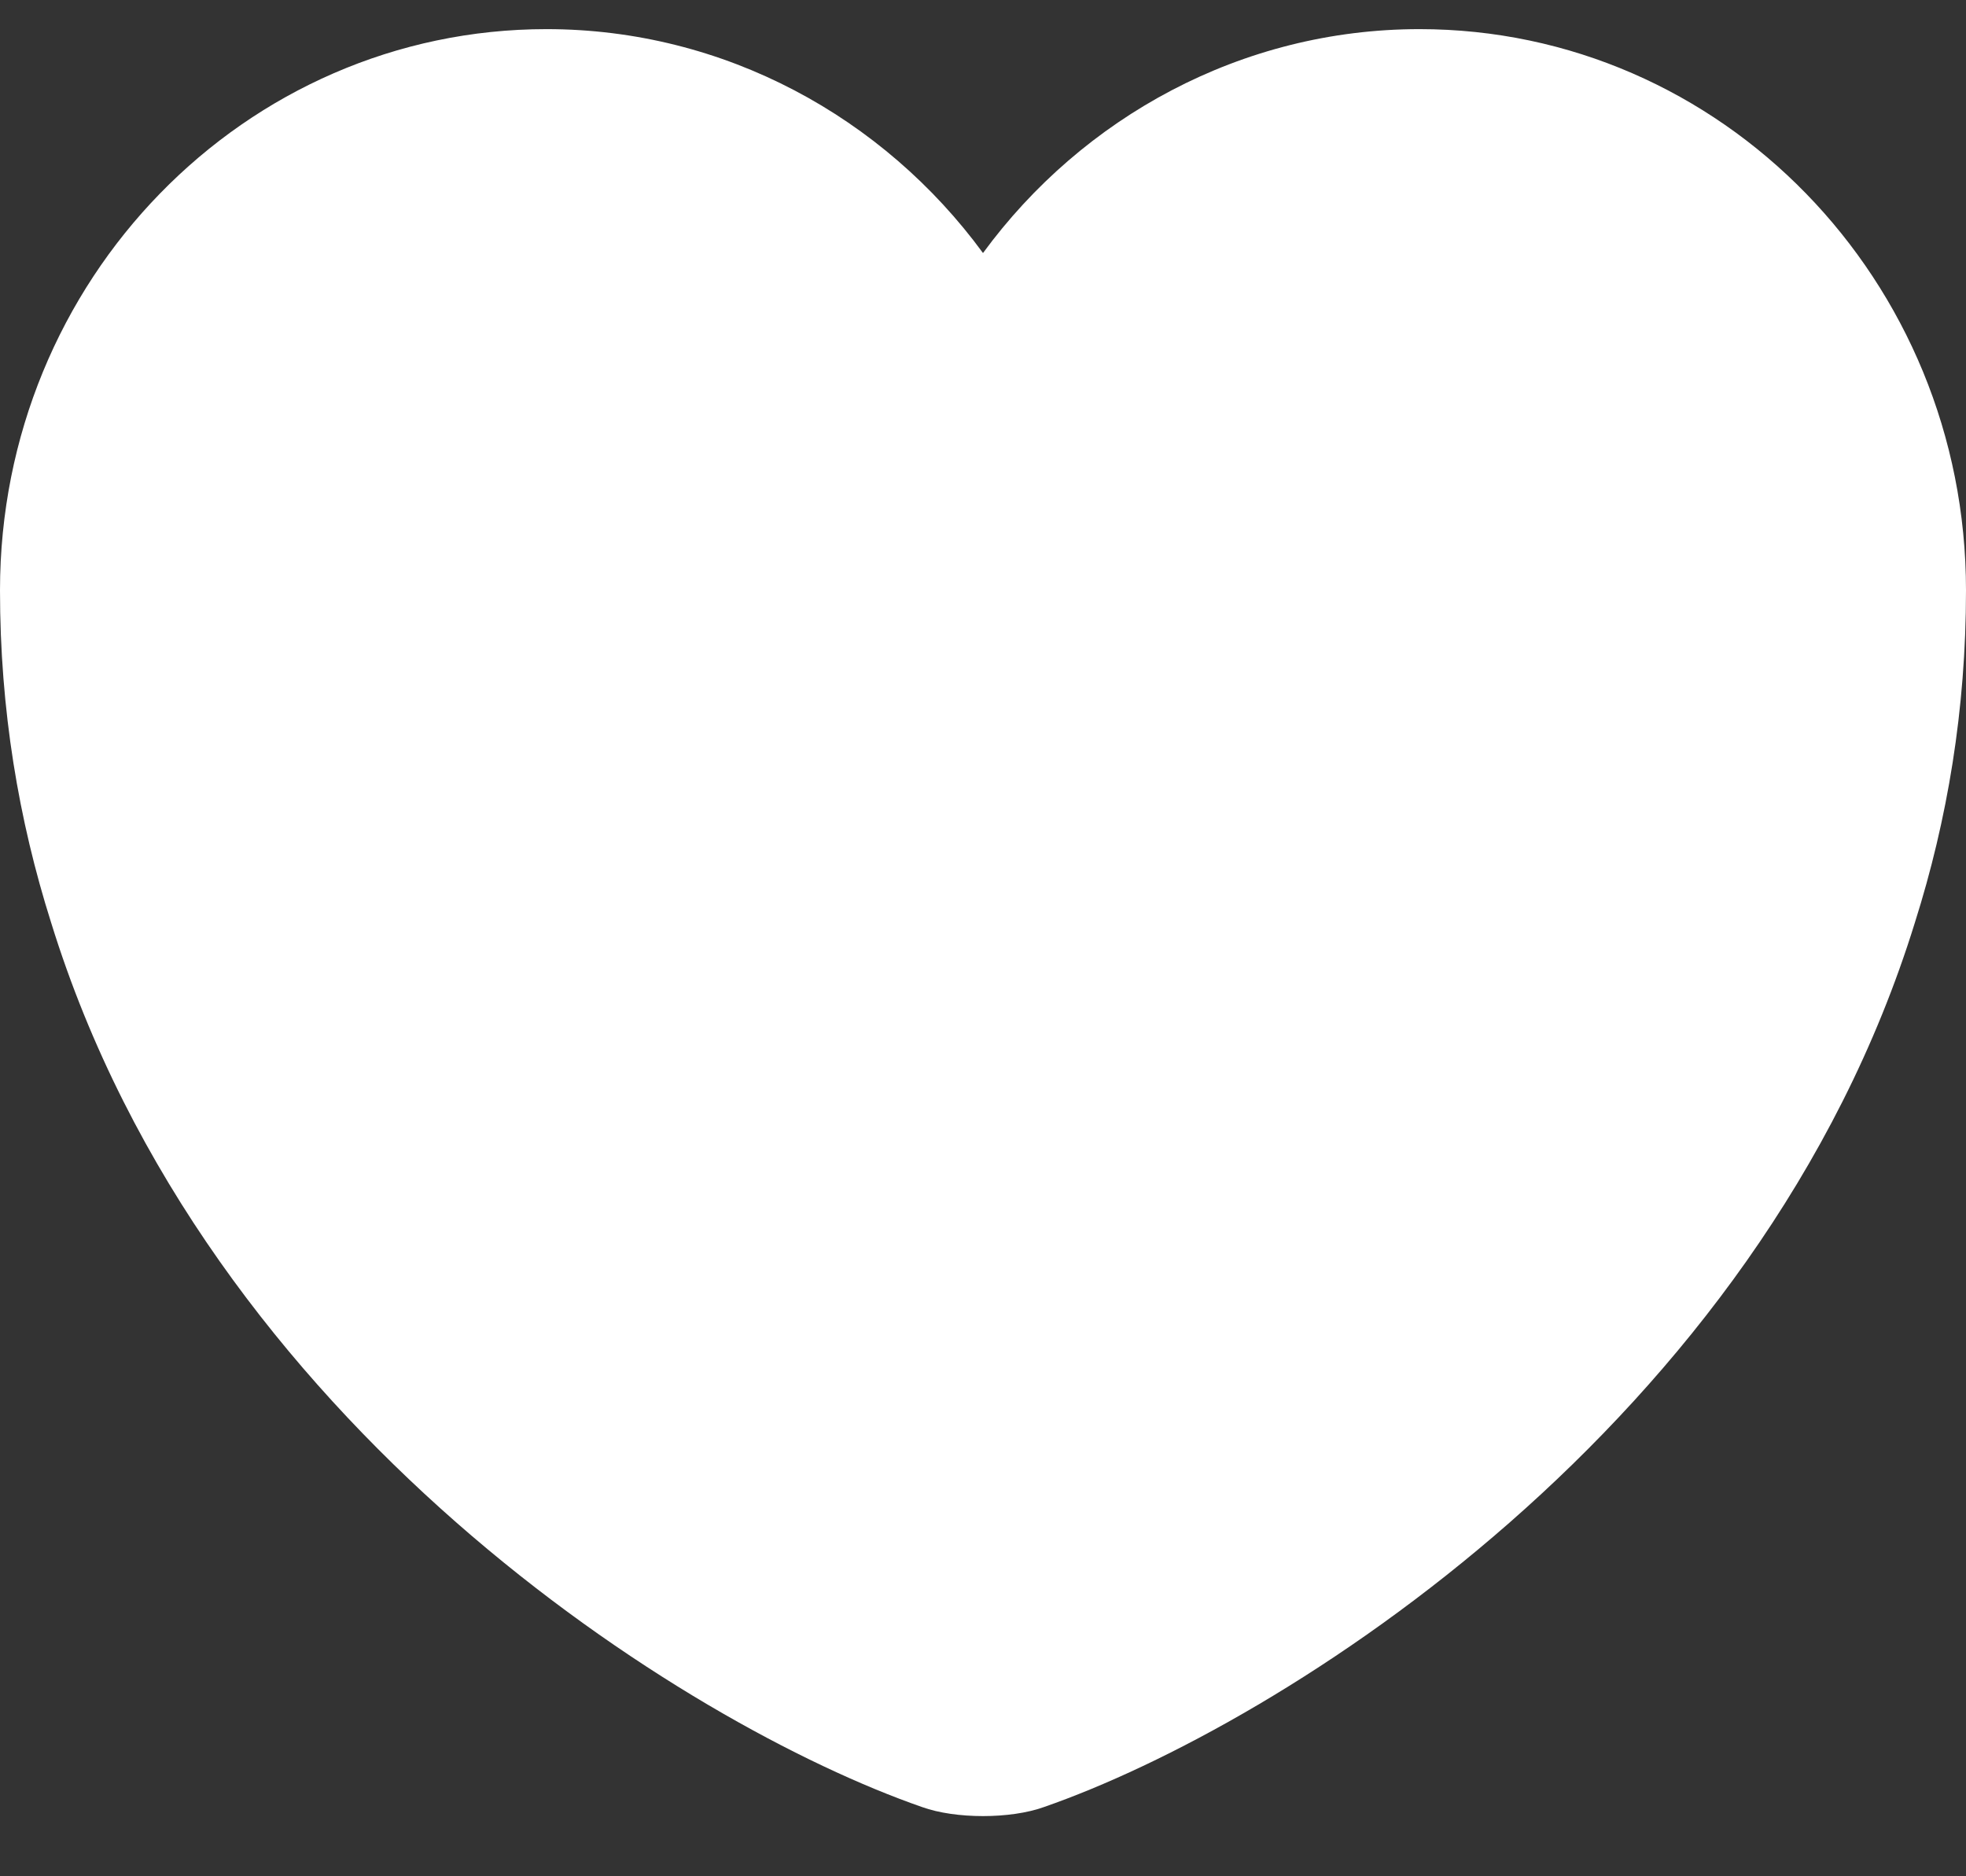 <svg width="22" height="21" viewBox="0 0 22 21" fill="none" xmlns="http://www.w3.org/2000/svg">
<rect x="0" y="0" width="22" height="21" fill="#333333" stroke="none"/>
<path d="M15.884 0.326C13.893 0.326 12.111 1.315 11 2.832C9.889 1.315 8.107 0.326 6.116 0.326C2.739 0.326 0 3.135 0 6.607C0 7.944 0.209 9.18 0.572 10.326C2.31 15.944 7.667 19.304 10.318 20.225C10.692 20.36 11.308 20.36 11.682 20.225C14.333 19.304 19.69 15.944 21.428 10.326C21.791 9.18 22 7.944 22 6.607C22 3.135 19.261 0.326 15.884 0.326Z" fill="white"/>
</svg>
